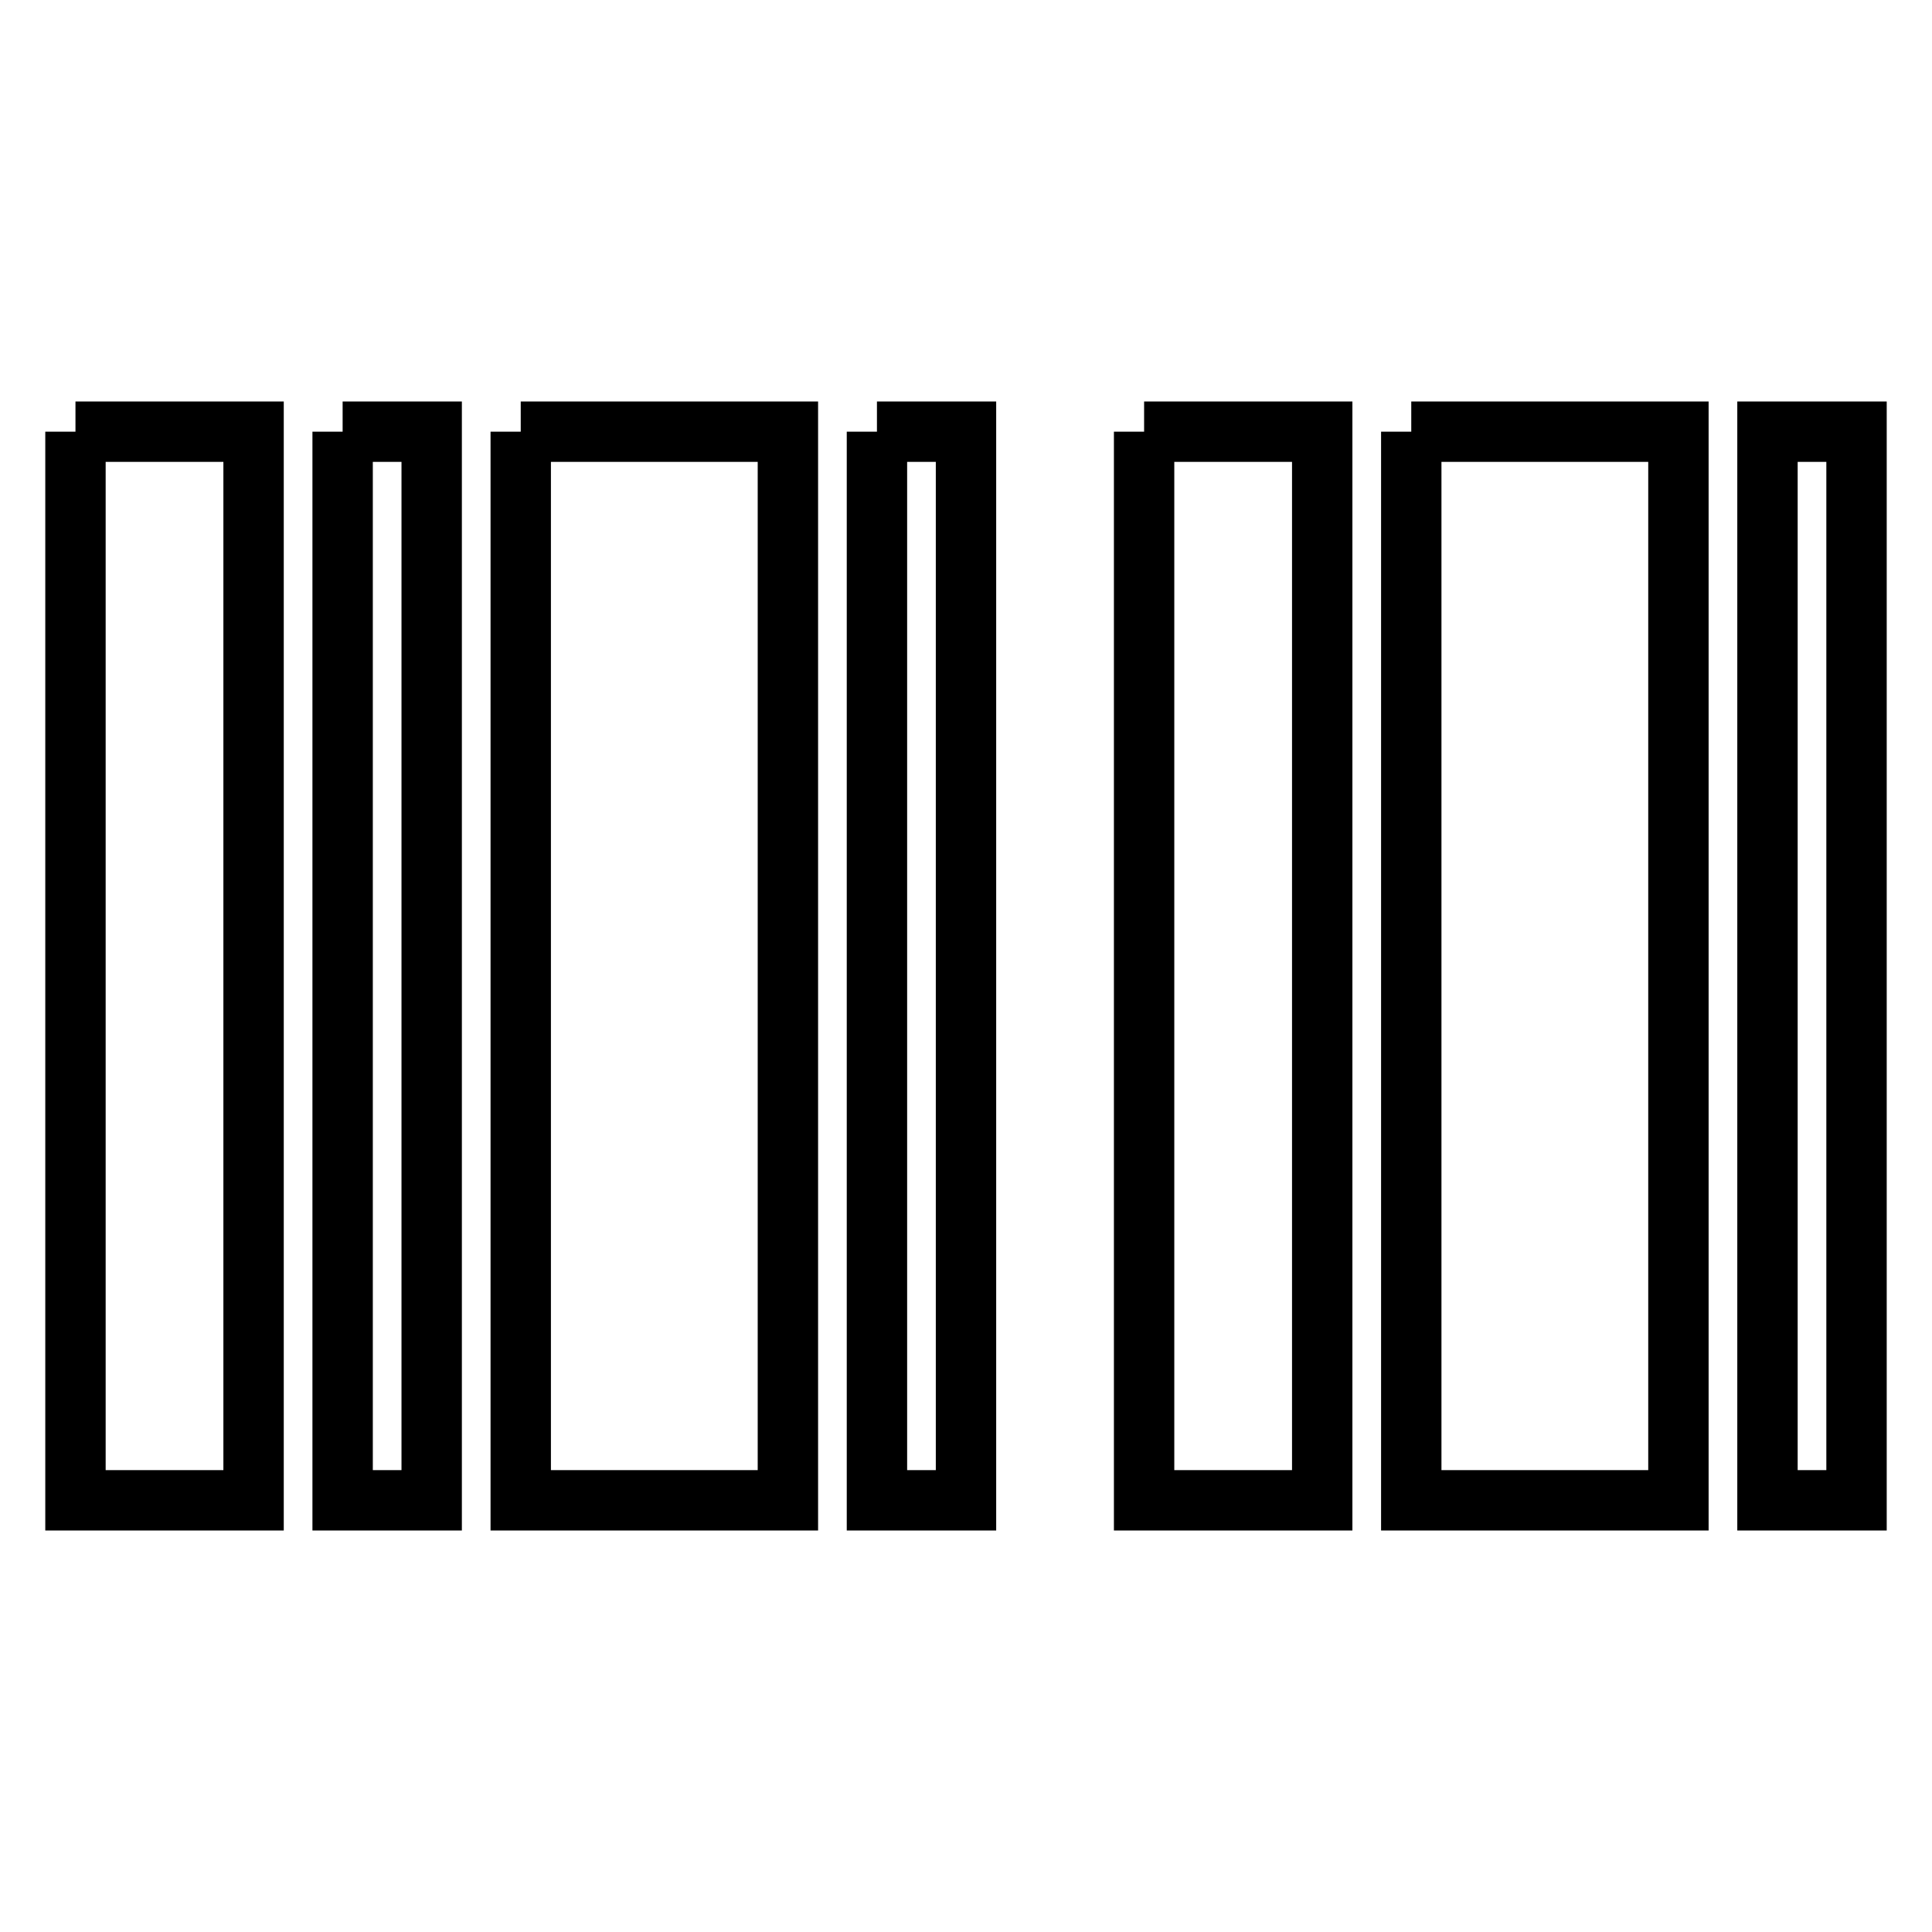 <?xml version="1.0" encoding="utf-8"?>
<!-- Svg Vector Icons : http://www.onlinewebfonts.com/icon -->
<!DOCTYPE svg PUBLIC "-//W3C//DTD SVG 1.1//EN" "http://www.w3.org/Graphics/SVG/1.1/DTD/svg11.dtd">
<svg version="1.1" xmlns="http://www.w3.org/2000/svg" xmlns:xlink="http://www.w3.org/1999/xlink" x="0px" y="0px" viewBox="0 0 256 256" enable-background="new 0 0 256 256" xml:space="preserve">
<g> <path stroke-width="8" fill-opacity="0" stroke="#000000"  d="M10,57.2h23.6v141.6H10V57.2 M45.4,57.2h11.8v141.6H45.4V57.2 M69,57.2h35.4v141.6H69V57.2 M116.2,57.2H128 v141.6h-11.8V57.2 M151.6,57.2h23.6v141.6h-23.6V57.2 M187,57.2h35.4v141.6H187V57.2 M234.2,57.2H246v141.6h-11.8V57.2z"/></g>
</svg>